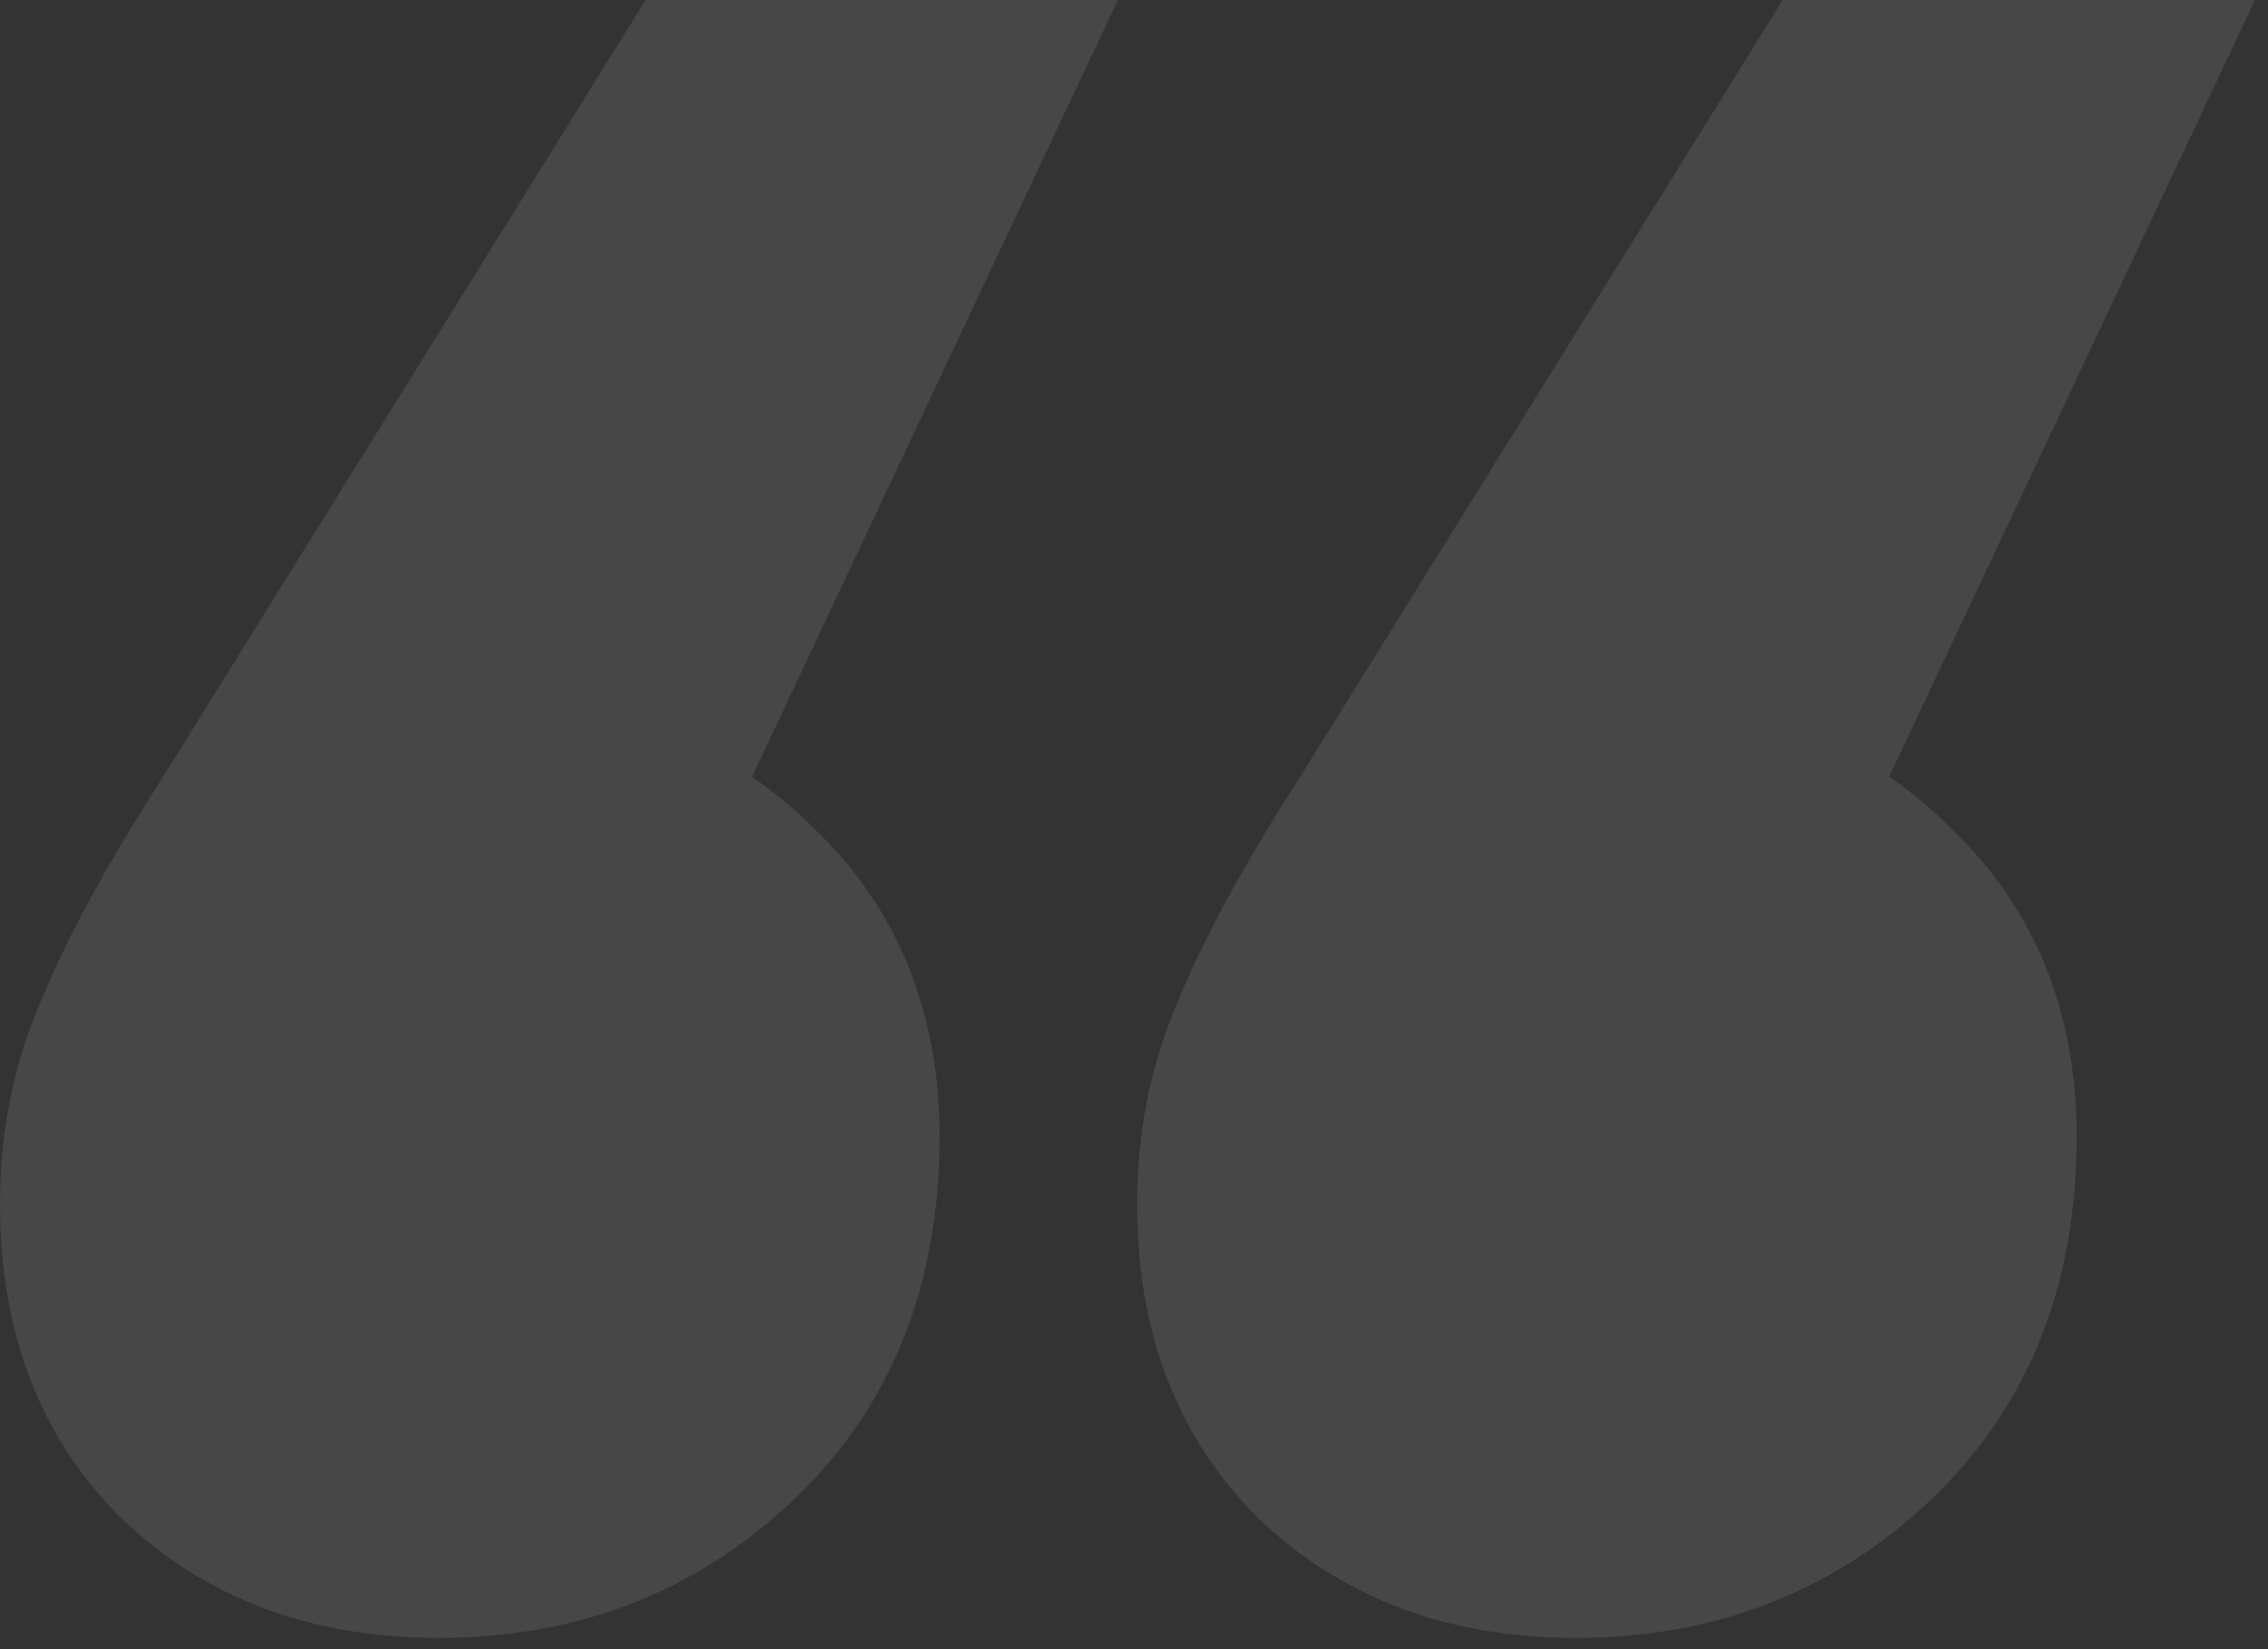 <svg width="165" height="120" fill="none" xmlns="http://www.w3.org/2000/svg"><rect width="100%" height="100%" fill="#333333" stroke="none"/><path opacity=".1" d="m81.324 0-39.61 84.128-5.609-32.95c9.348 0 17.06 3.038 23.135 9.114 6.076 5.842 9.114 13.32 9.114 22.434 0 10.983-3.622 19.864-10.867 26.641-7.01 6.543-15.54 9.814-25.588 9.814-9.348 0-17.06-2.921-23.136-8.763C2.921 104.576 0 96.981 0 87.633c0-5.14.935-9.931 2.804-14.371 1.87-4.674 4.908-10.283 9.114-16.826L46.971 0h34.353Zm82.726 0-39.611 84.128-5.608-32.95c9.348 0 17.059 3.038 23.135 9.114 6.076 5.842 9.114 13.32 9.114 22.434 0 10.983-3.622 19.864-10.866 26.641-7.011 6.543-15.541 9.814-25.589 9.814-9.348 0-17.06-2.921-23.136-8.763-5.842-5.842-8.763-13.437-8.763-22.785 0-5.14.935-9.931 2.804-14.371 1.87-4.674 4.908-10.283 9.114-16.826L129.697 0h34.353Z" fill="#fff"/></svg>
